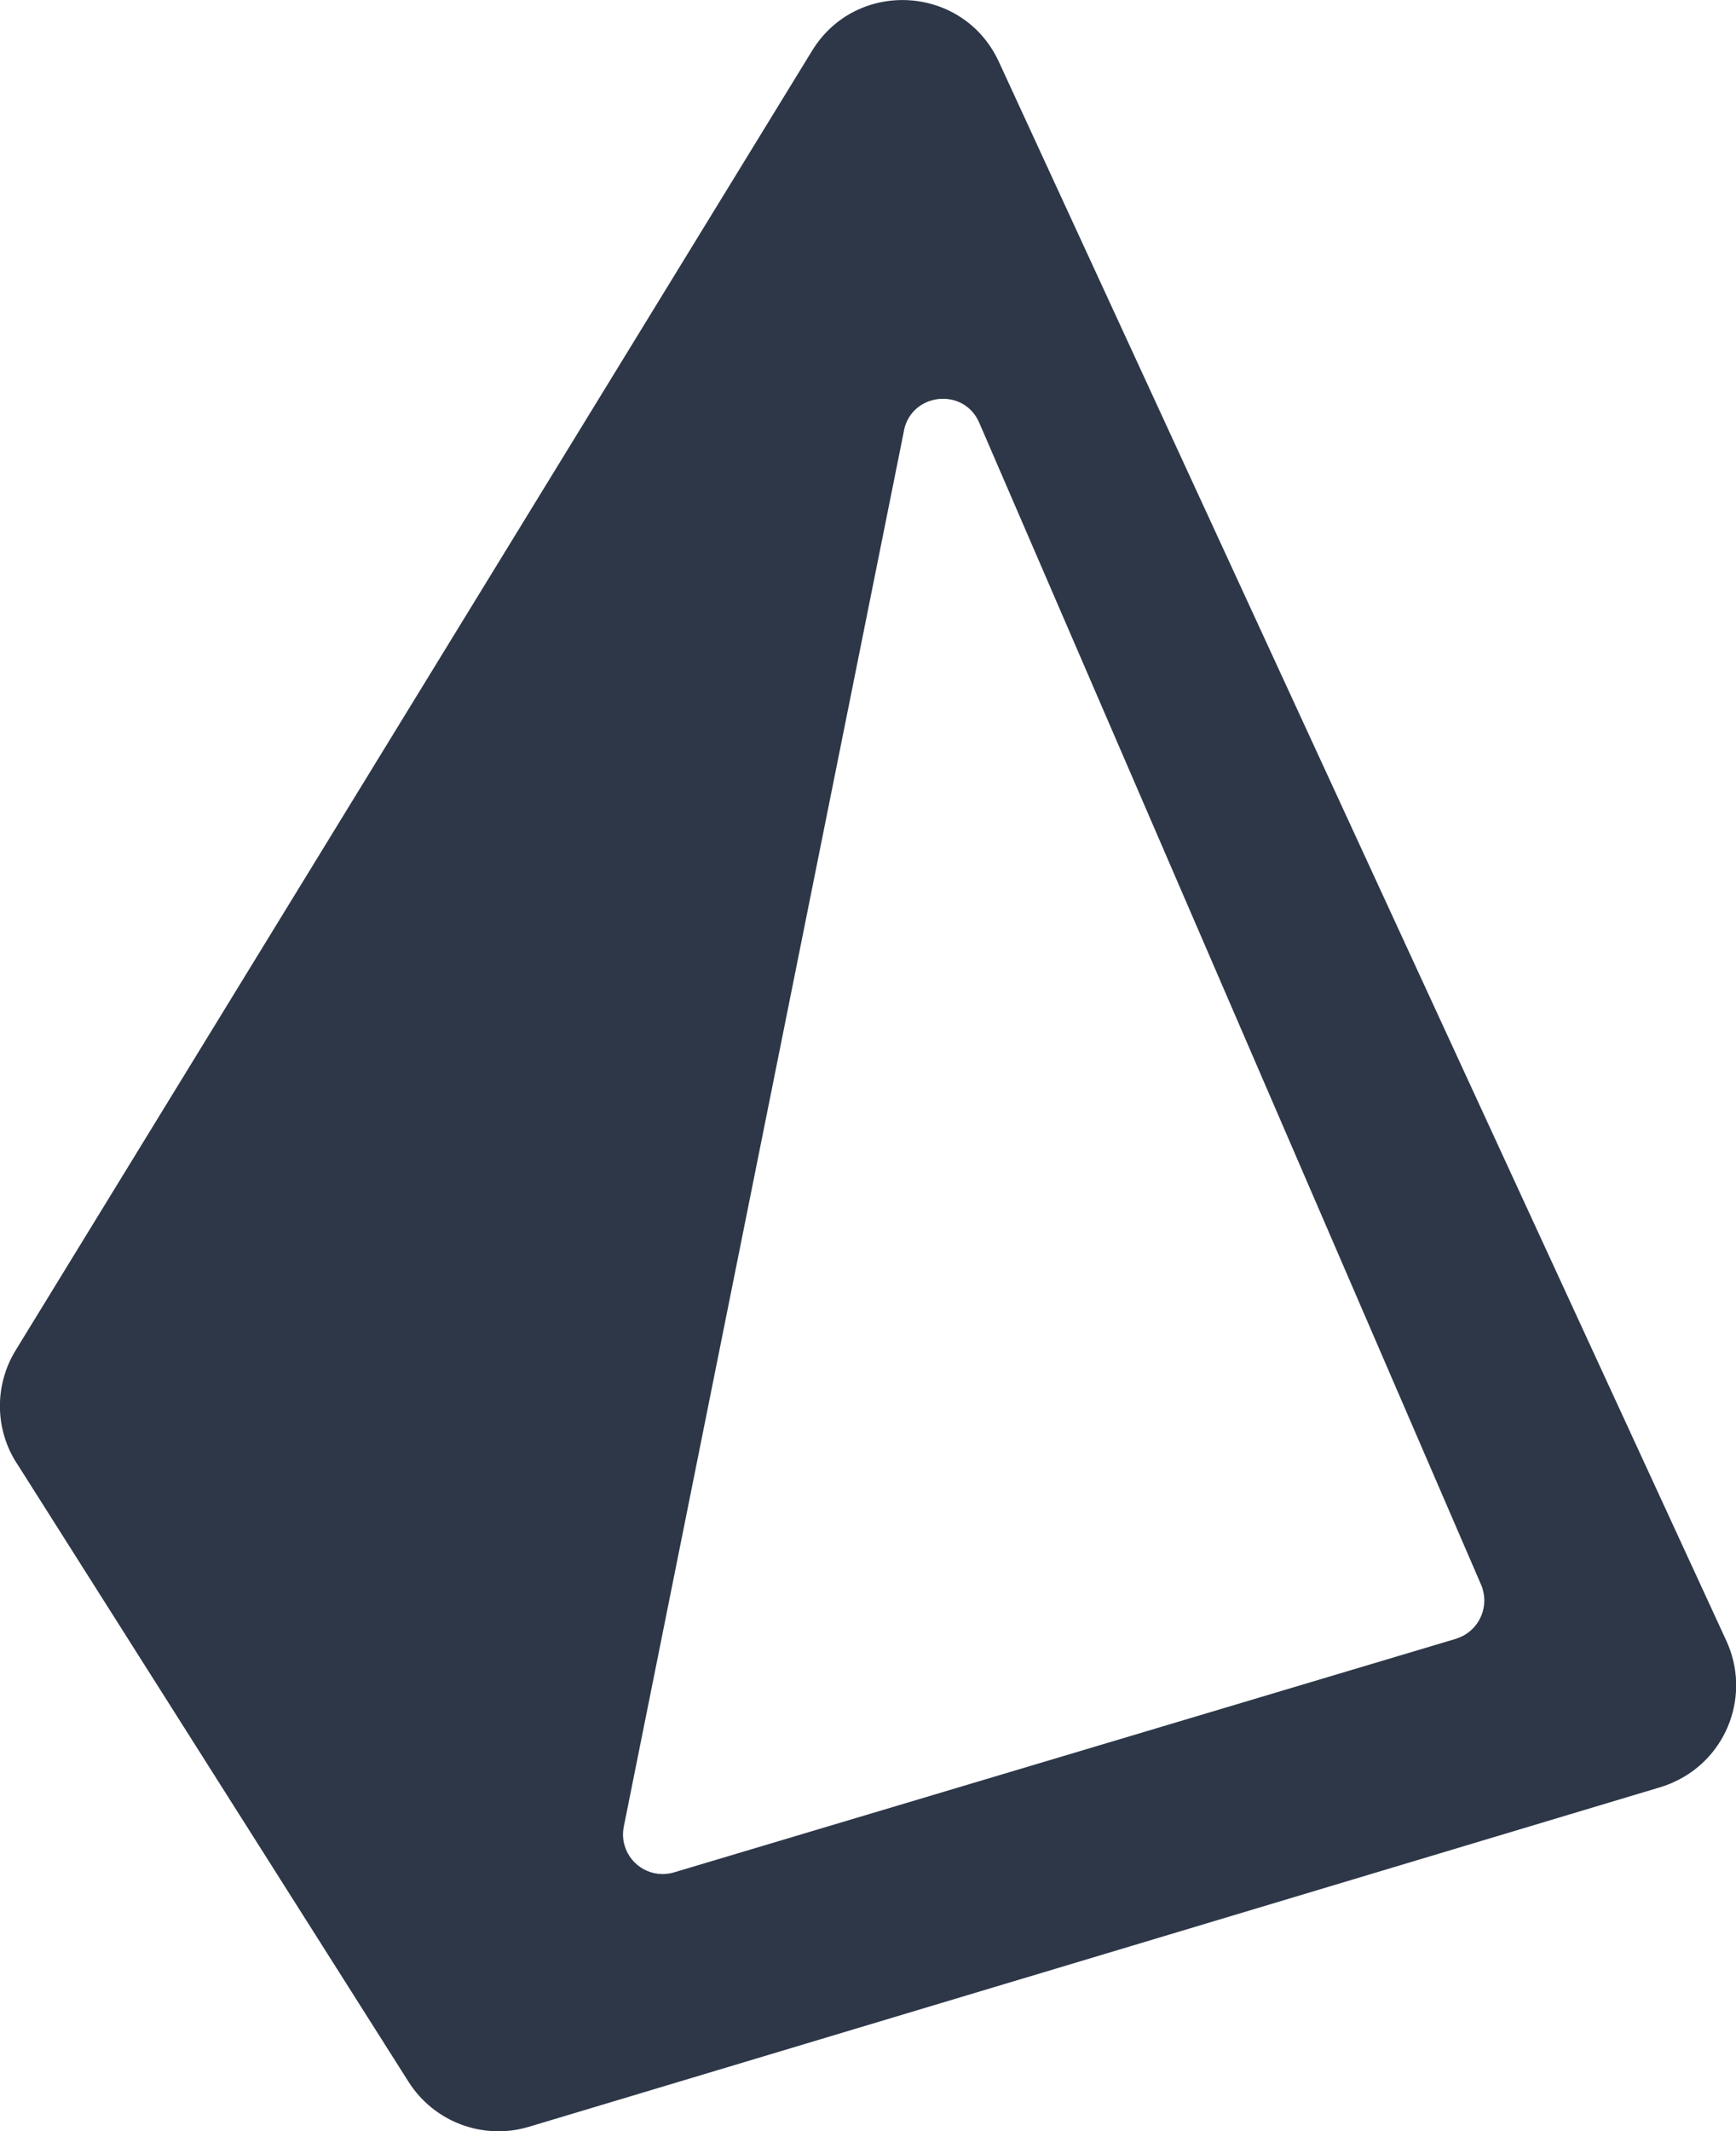 <?xml version="1.0" encoding="UTF-8"?><svg id="Layer_1" xmlns="http://www.w3.org/2000/svg" viewBox="0 0 81.51 100"><defs><style>.cls-1{fill:#2d3748;fill-rule:evenodd;}</style></defs><path class="cls-1" d="m.77,68.64c-1.02-1.6-1.03-3.65-.04-5.27L38.13,2.38c2.08-3.39,7.1-3.1,8.77.52l34.16,74.1c1.15,2.5.06,5.46-2.44,6.61-.21.1-.43.18-.65.25l-53.14,15.94c-2.14.64-4.44-.22-5.64-2.1,0,0-18.41-29.05-18.41-29.05ZM42.44,20.21c.36-1.79,2.82-2.05,3.54-.37l23.56,54.52c.41.95-.03,2.05-.97,2.46-.07.03-.14.05-.21.08l-36.71,10.96c-.99.3-2.03-.27-2.32-1.25-.09-.29-.1-.6-.04-.9l13.15-65.48Z"/></svg>